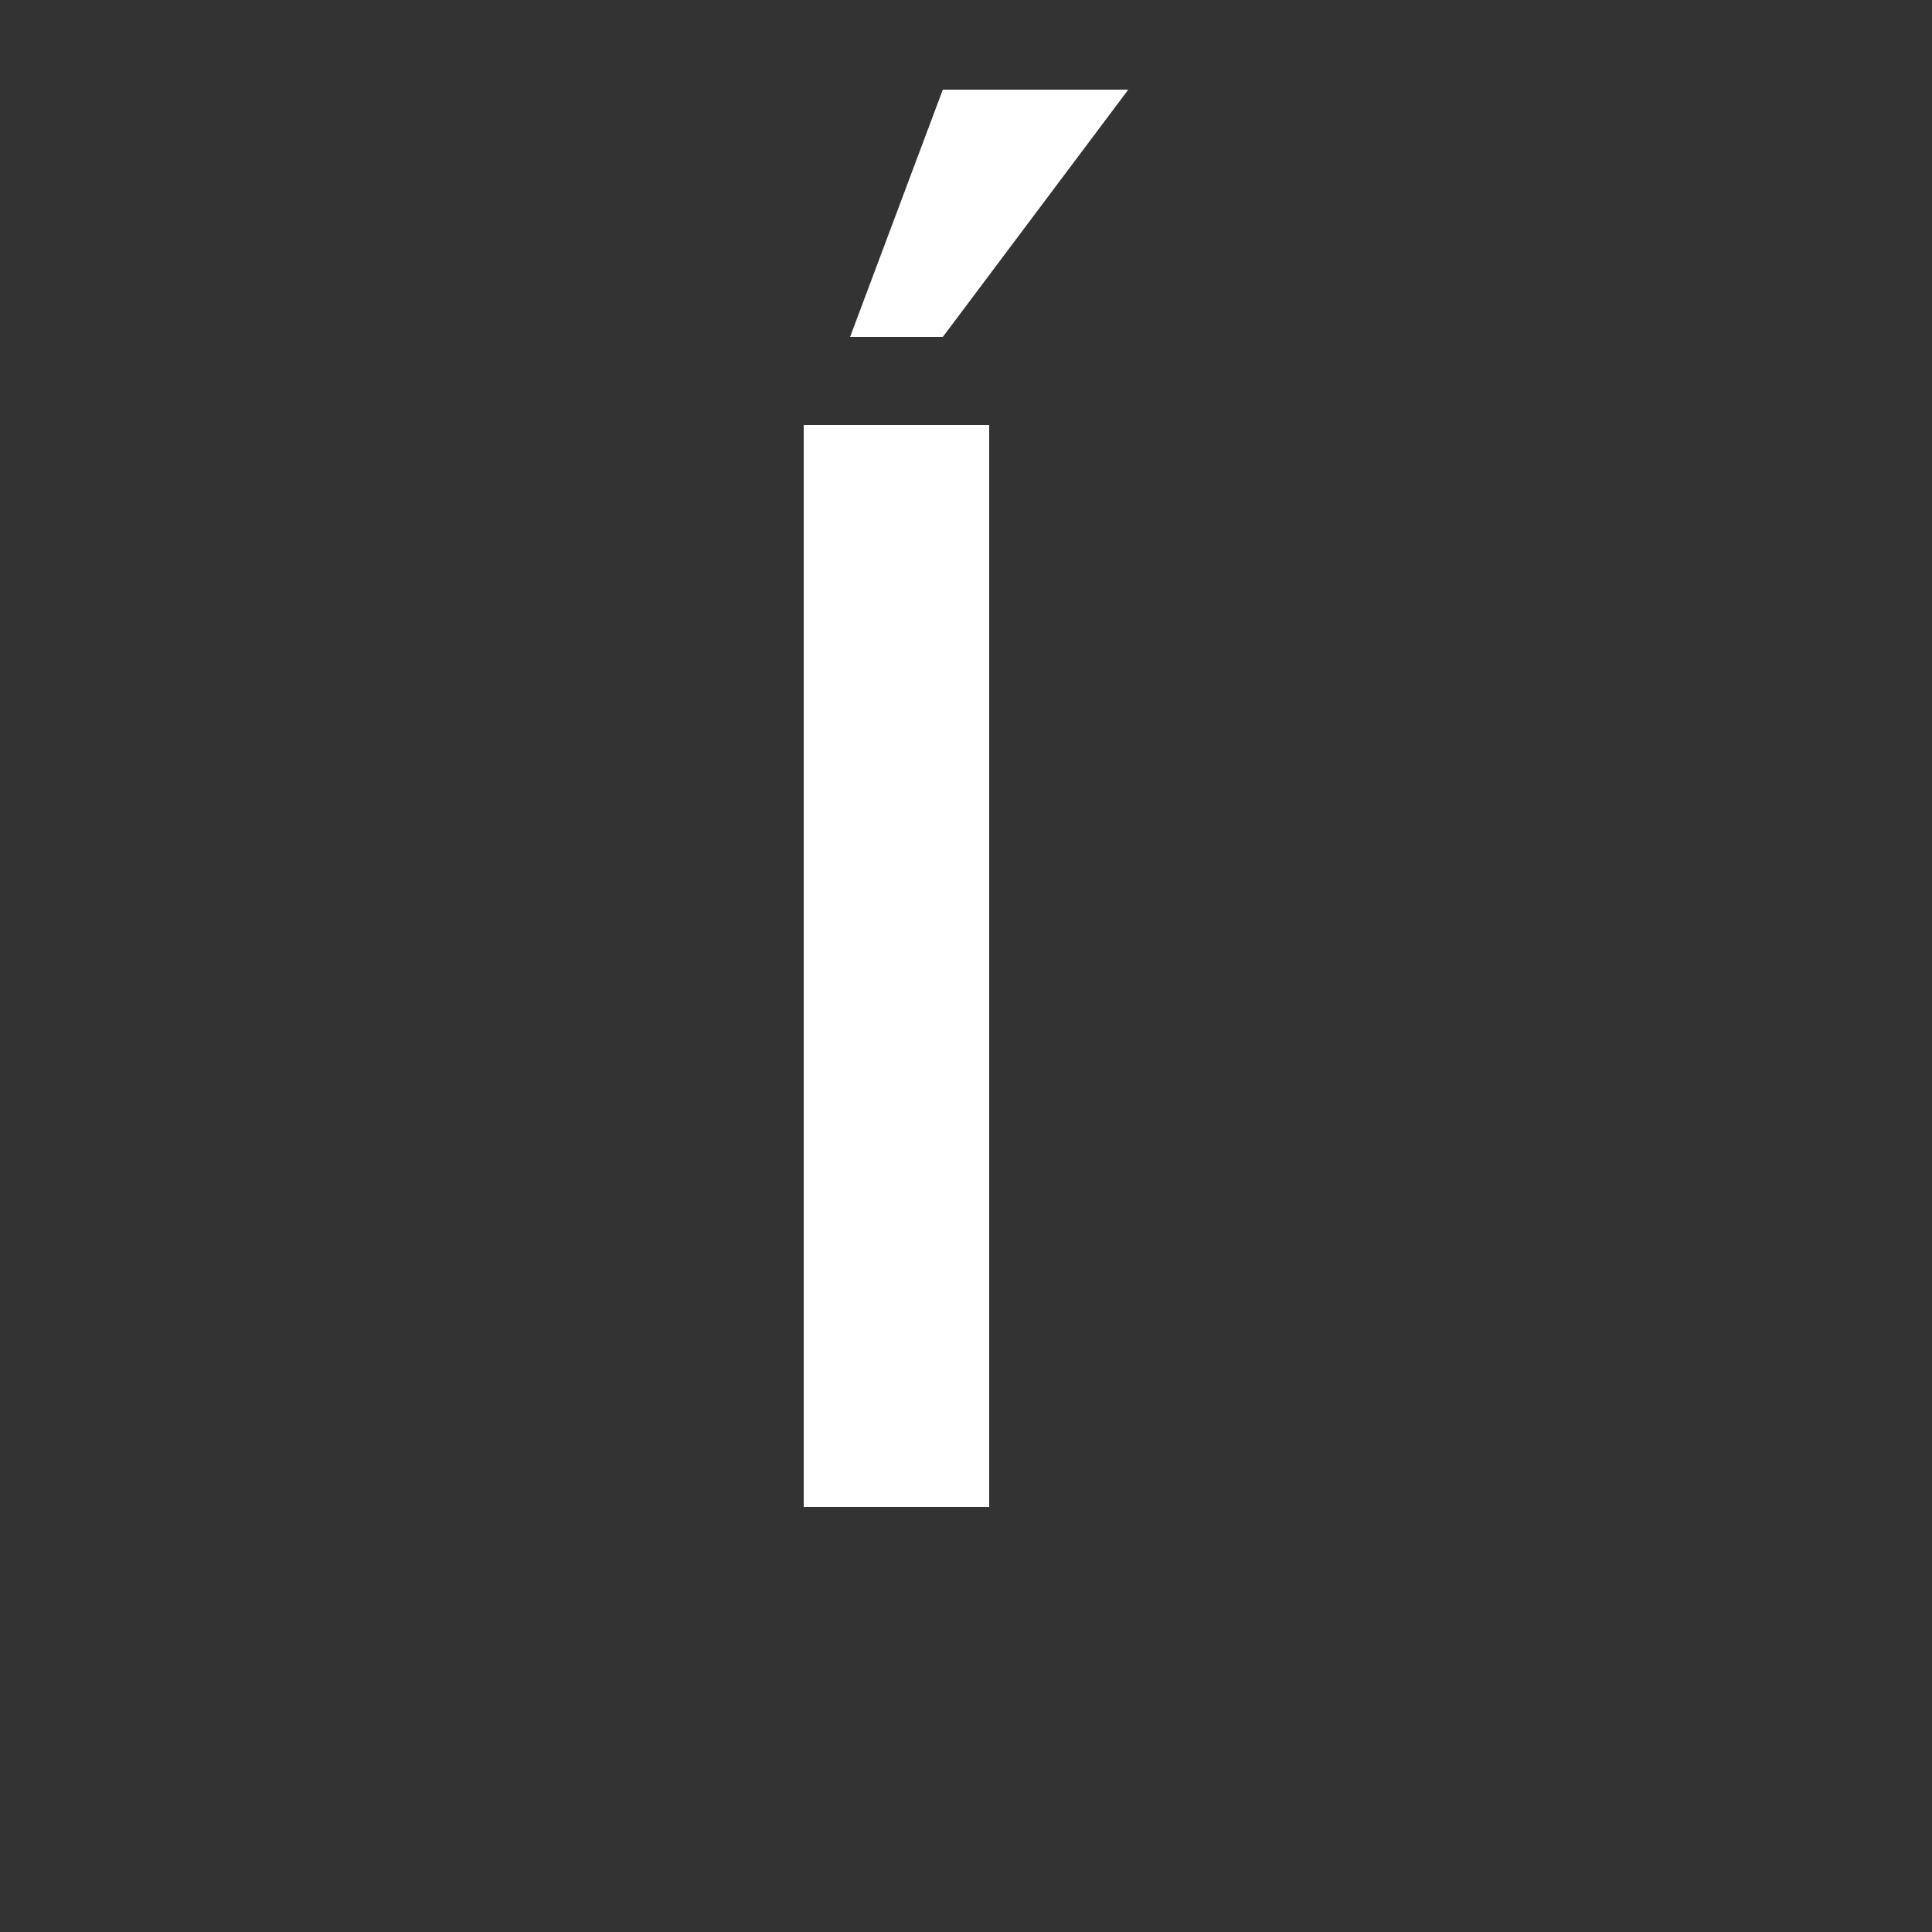 <?xml version="1.0" encoding="UTF-8"?><svg id="Layer_1" xmlns="http://www.w3.org/2000/svg" viewBox="0 0 1000 1000"><rect x="0" y="0" width="1000" height="1000" fill="#333333" stroke="none"/><path d="M512,220v560h-96V220h96ZM584,46.4l-96,128h-48l48-128h96Z" style="fill:#fff;"/></svg>